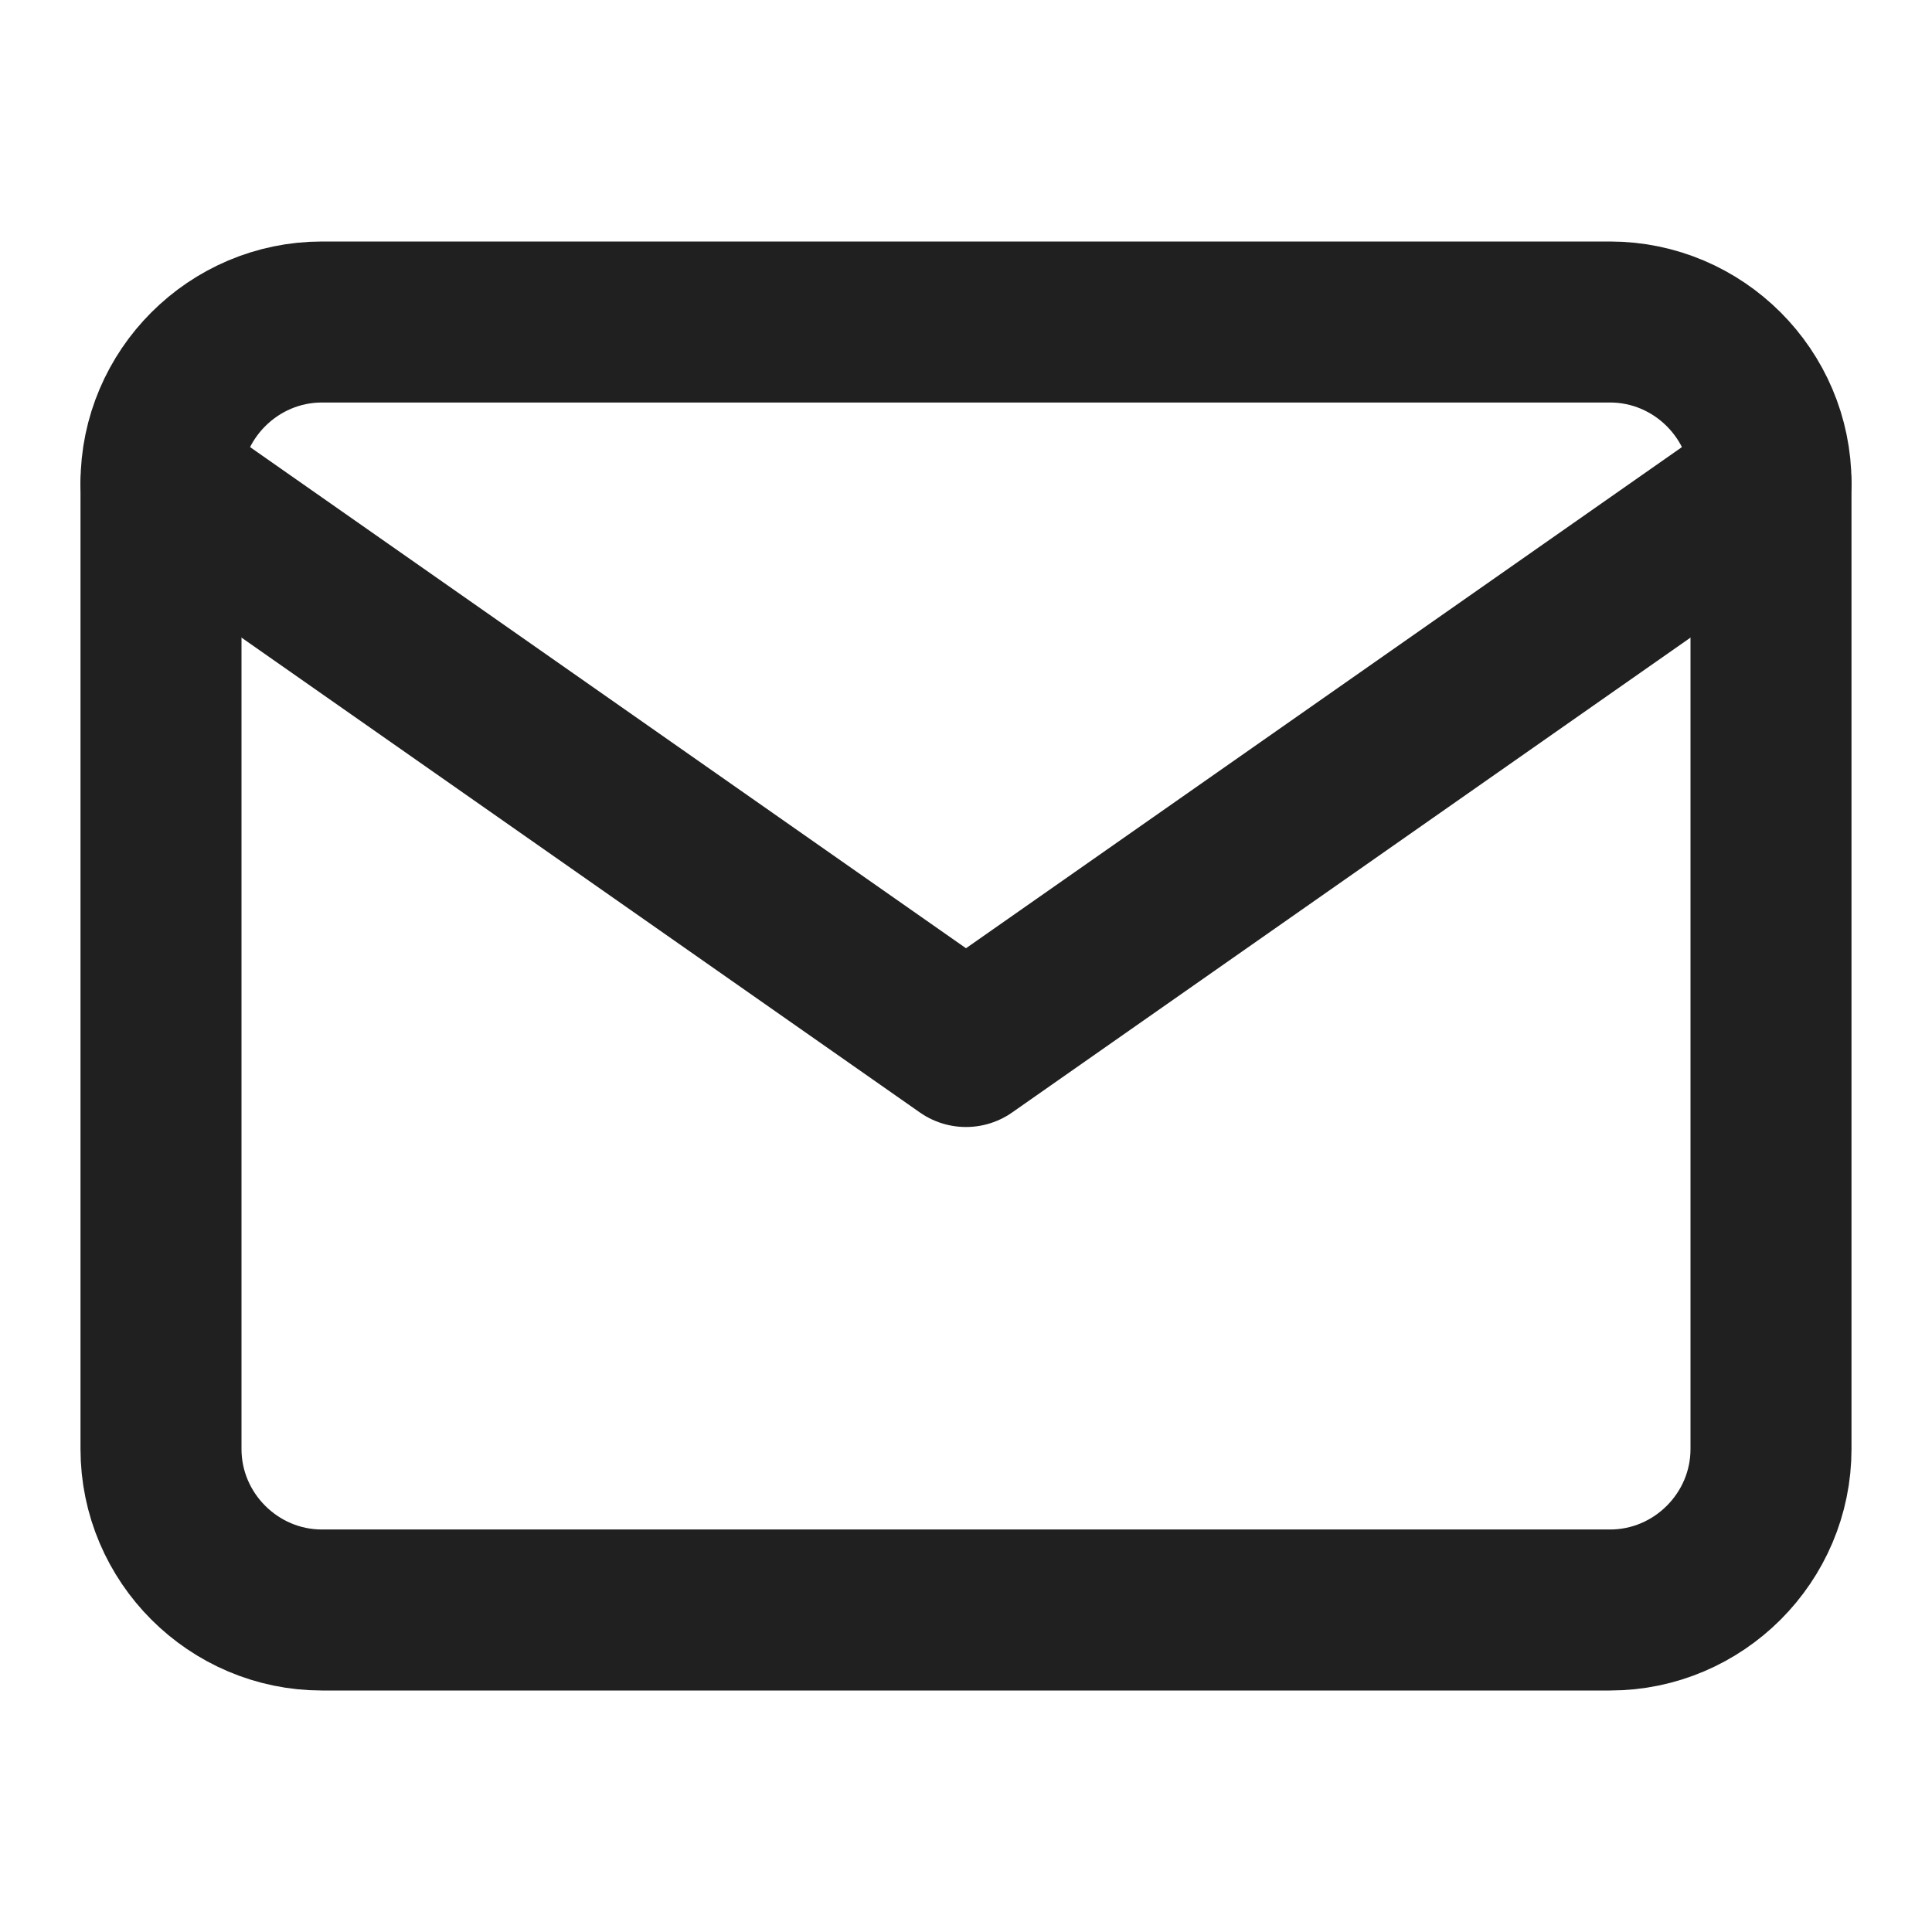 <svg width="24" height="24" viewBox="0 0 24 24" fill="none" xmlns="http://www.w3.org/2000/svg">
<path d="M4 4H20C21.1 4 22 4.9 22 6V18C22 19.1 21.1 20 20 20H4C2.9 20 2 19.1 2 18V6C2 4.9 2.9 4 4 4Z" stroke="#202020" stroke-width="2" stroke-linecap="round" stroke-linejoin="round"/>
<path d="M22 6L12 13L2 6" stroke="#202020" stroke-width="2" stroke-linecap="round" stroke-linejoin="round"/>
</svg>
